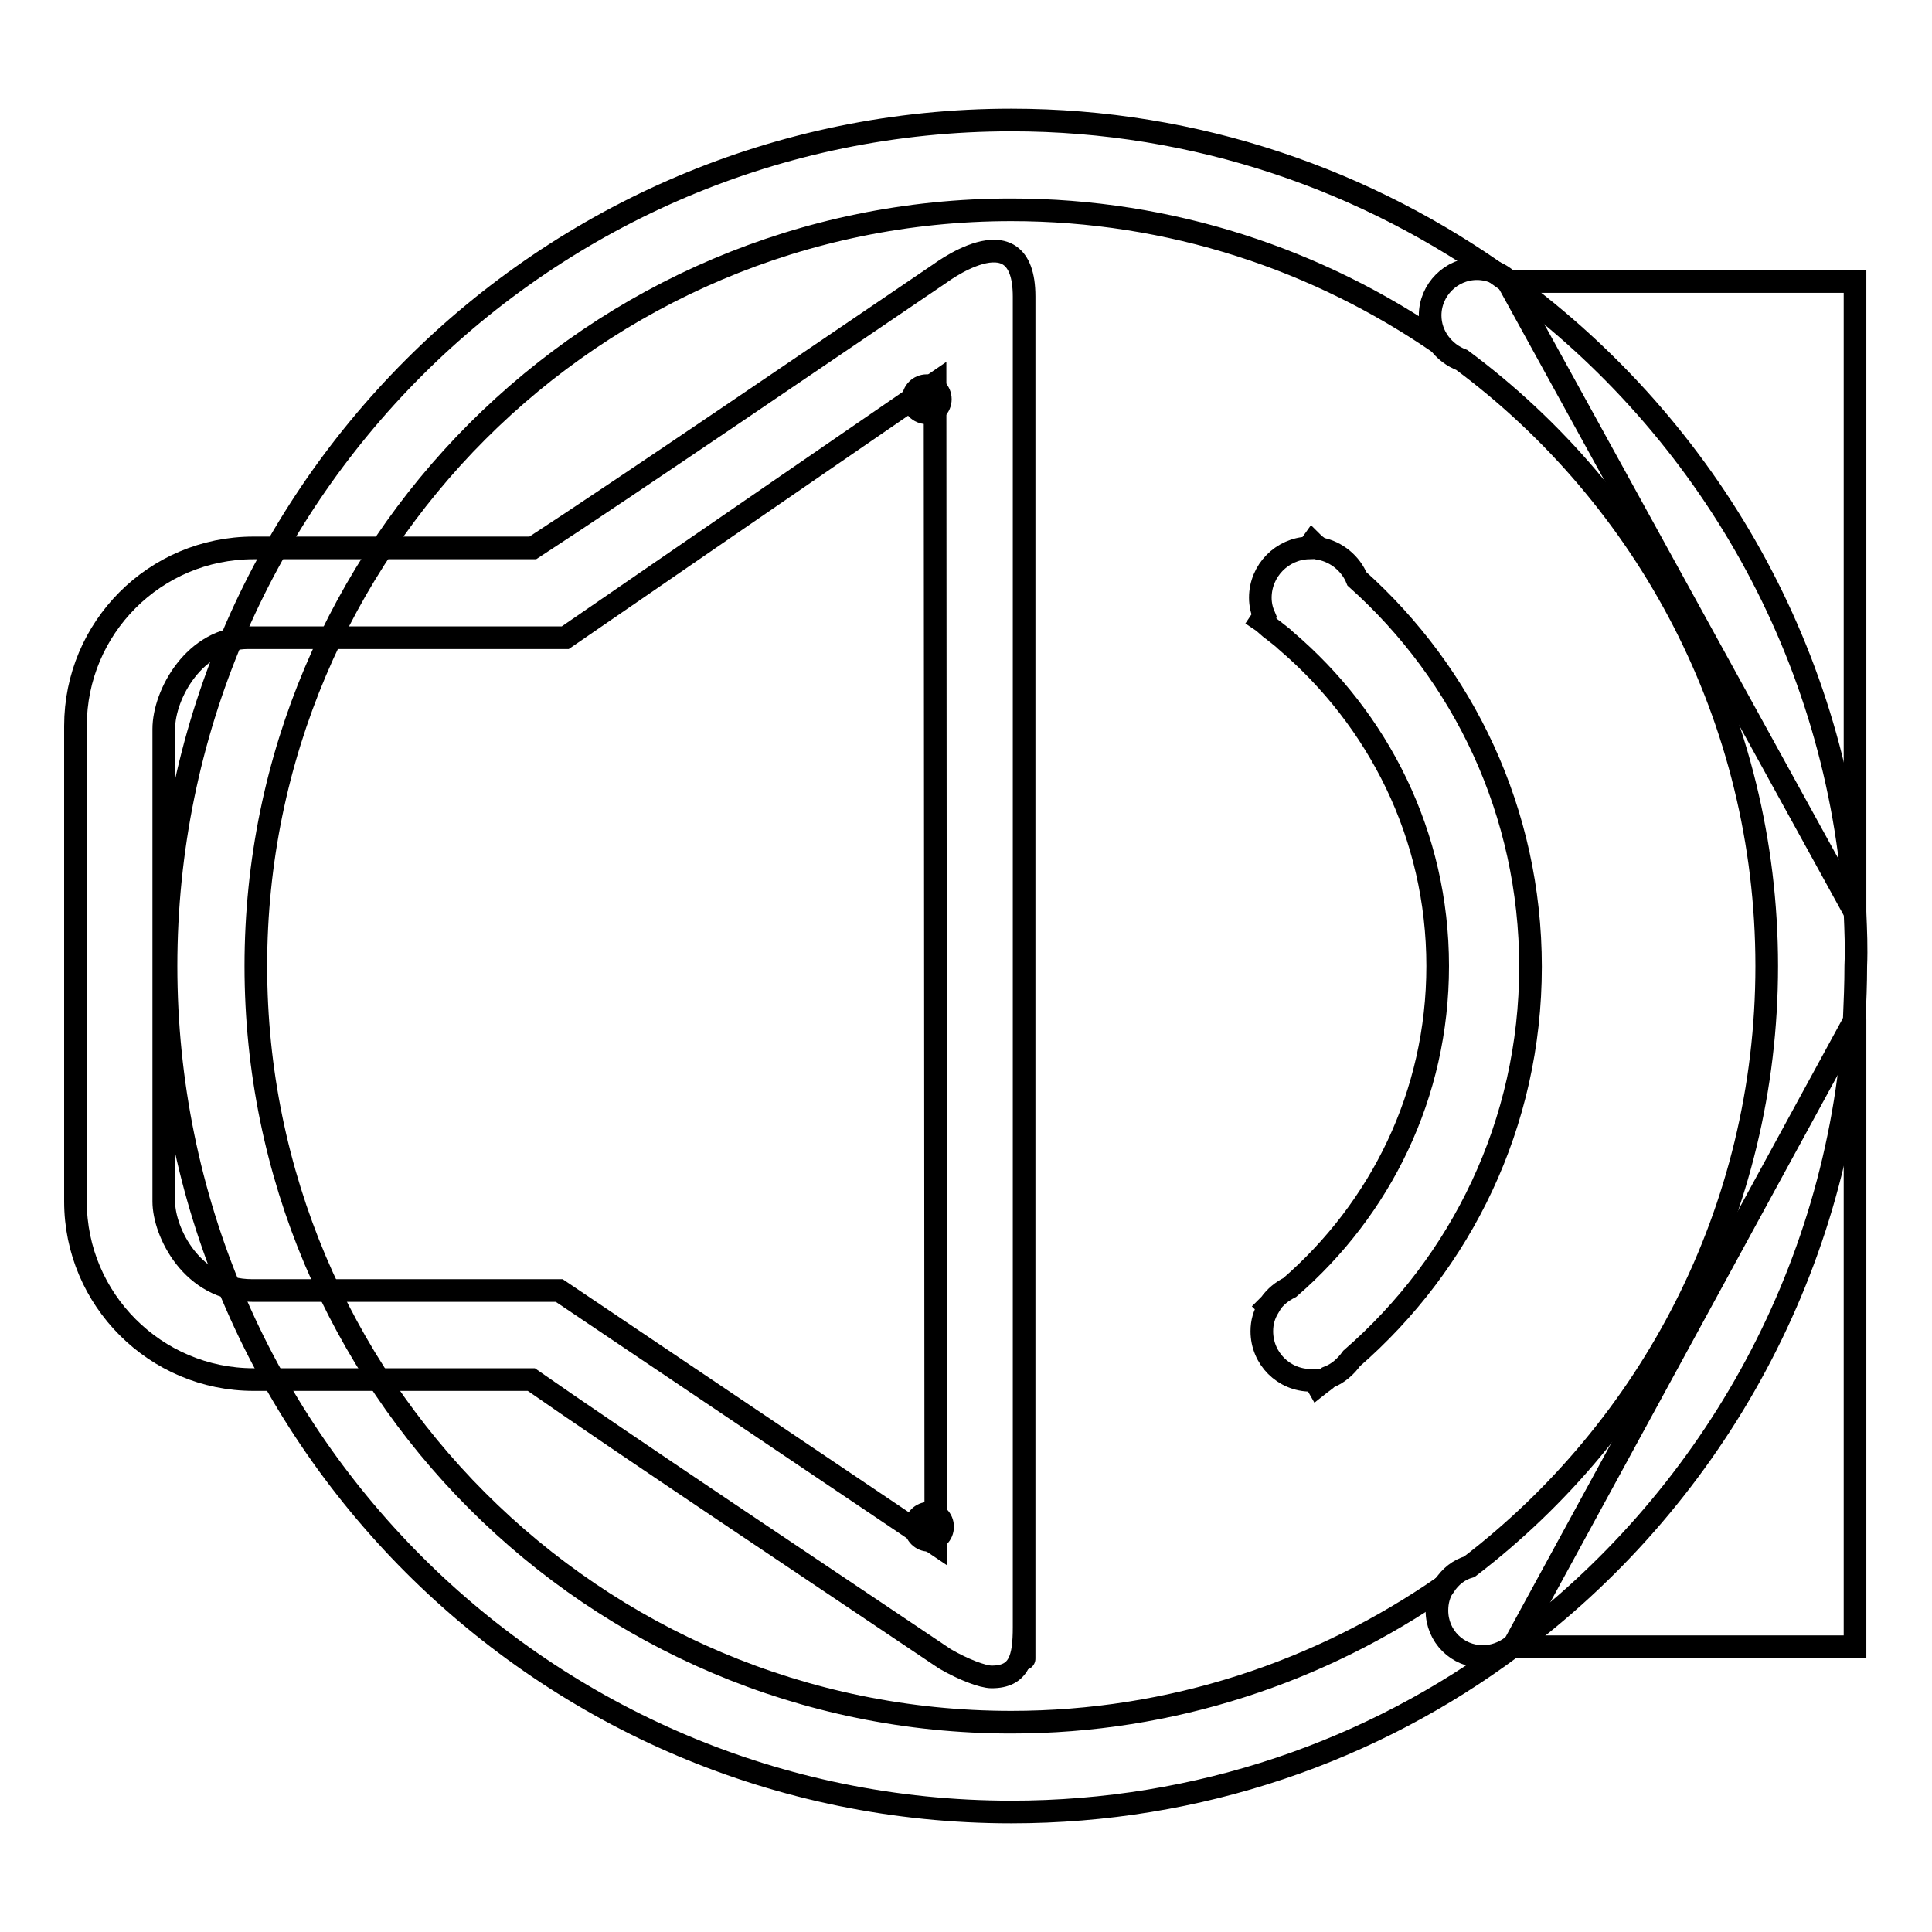 <?xml version="1.0" encoding="utf-8"?>
<!-- Svg Vector Icons : http://www.onlinewebfonts.com/icon -->
<!DOCTYPE svg PUBLIC "-//W3C//DTD SVG 1.1//EN" "http://www.w3.org/Graphics/SVG/1.1/DTD/svg11.dtd">
<svg version="1.1" xmlns="http://www.w3.org/2000/svg" xmlns:xlink="http://www.w3.org/1999/xlink" x="0px" y="0px" viewBox="0 0 256 256" enable-background="new 0 0 256 256" xml:space="preserve">
<g><g><path stroke-width="3" fill-opacity="0" stroke="#000000"  d="M199.8,37.3c-18.5-13.4-41.2-21.4-65.8-21.4C72.2,15.9,22,66.1,22,128c0,61.9,50.1,112.1,112,112.1c24.9,0,47.9-8.1,66.4-21.9"/><path stroke-width="3" fill-opacity="0" stroke="#000000"  d="M190.9,45.6c-16.2-11.2-35.8-17.8-56.9-17.8C78.8,27.8,33.9,72.7,33.9,128c0,55.3,44.8,100.2,100.1,100.2c21.3,0,41-6.7,57.3-18"/><path stroke-width="3" fill-opacity="0" stroke="#000000"  d="M199.8,37.3h46v83.6L199.8,37.3z"/><path stroke-width="3" fill-opacity="0" stroke="#000000"  d="M245.8,135.1v83.1h-45.3L245.8,135.1z"/><path stroke-width="3" fill-opacity="0" stroke="#000000"  d="M138.7,126"/><path stroke-width="3" fill-opacity="0" stroke="#000000"  d="M179.8,76.7c-0.8-2-2.7-3.6-4.9-4c-0.4-0.3-0.7-0.5-1-0.8l-0.5,0.7c-3.5,0.1-6.4,3-6.4,6.6c0,0.9,0.2,1.7,0.5,2.4l-0.4,0.6c0.6,0.4,1,0.9,1.6,1.3c0.6,0.5,1.2,0.9,1.7,1.4c12.2,10.4,20.1,25.7,20.1,43.1c0,17.1-7.6,32.2-19.6,42.6c-1,0.5-1.9,1.2-2.6,2.2c-0.1,0.1-0.2,0.2-0.3,0.3l0.1,0.1c-0.6,1-0.9,2-0.9,3.2c0,3.6,2.9,6.5,6.5,6.5c0.2,0,0.3,0,0.5,0l0.4,0.7c0.5-0.4,1-0.7,1.4-1.1c1.3-0.5,2.3-1.4,3.1-2.5c14.5-12.6,23.7-31.1,23.7-51.9C202.8,107.6,193.9,89.3,179.8,76.7z"/><path stroke-width="3" fill-opacity="0" stroke="#000000"  d="M245.8,120.9c-2.1-34.2-19.5-64.1-45.5-83.2c-1.1-1.3-2.8-2.1-4.6-2.1c-3.4,0-6.2,2.8-6.2,6.2c0,2.7,1.8,5,4.2,5.9c24.5,18.2,40.4,47.4,40.4,80.3c0,32.5-15.5,61.3-39.4,79.6c-1.4,0.4-2.5,1.3-3.3,2.5c0,0-0.1,0-0.1,0.1l0,0c-0.6,0.9-0.9,2-0.9,3.2c0,3.4,2.7,6.1,6.1,6.1c1.4,0,2.7-0.5,3.8-1.3h0.1c25.8-19.1,43.2-49.1,45.3-83.1c0.1-2.4,0.2-4.7,0.2-7.1C246,125.6,245.9,123.3,245.8,120.9z"/><path stroke-width="3" fill-opacity="0" stroke="#000000"  d="M135.7,39.3c0,32.1,0,209.8,0,176.3c0,4.1-0.6,6.6-4.3,6.6c-1.2,0-3.8-1-6.2-2.4c-16.2-10.9-43.2-28.9-54.8-37H33.6c-13,0-23.6-10.6-23.6-23.6v-63c0-13,10.5-23.6,23.6-23.6h37c12-7.8,38.8-26.1,54-36.4C123.7,36.9,135.7,27.4,135.7,39.3C135.7,39.3,135.7,39.3,135.7,39.3C135.7,39.3,135.7,39.3,135.7,39.3z M123.9,50.8L74.9,84.5c0,0-32.9,0-42,0c-7.1,0-11.2,7.5-11.2,12.1v62.6c0,4,3.7,11.8,11.7,11.8c10.6,0,40.7,0,40.7,0l49.9,33.6L123.9,50.8L123.9,50.8z"/><path stroke-width="3" fill-opacity="0" stroke="#000000"  d="M122.8,51.1c1,0,1.8,0.8,1.8,1.8c0,1-0.8,1.8-1.8,1.8s-1.8-0.8-1.8-1.8C121,51.9,121.8,51.1,122.8,51.1z"/><path stroke-width="3" fill-opacity="0" stroke="#000000"  d="M123.1,200.5c1,0,1.8,0.8,1.8,1.8c0,1-0.8,1.8-1.8,1.8c-1,0-1.8-0.8-1.8-1.8C121.3,201.3,122.1,200.5,123.1,200.5z"/></g></g>
</svg>